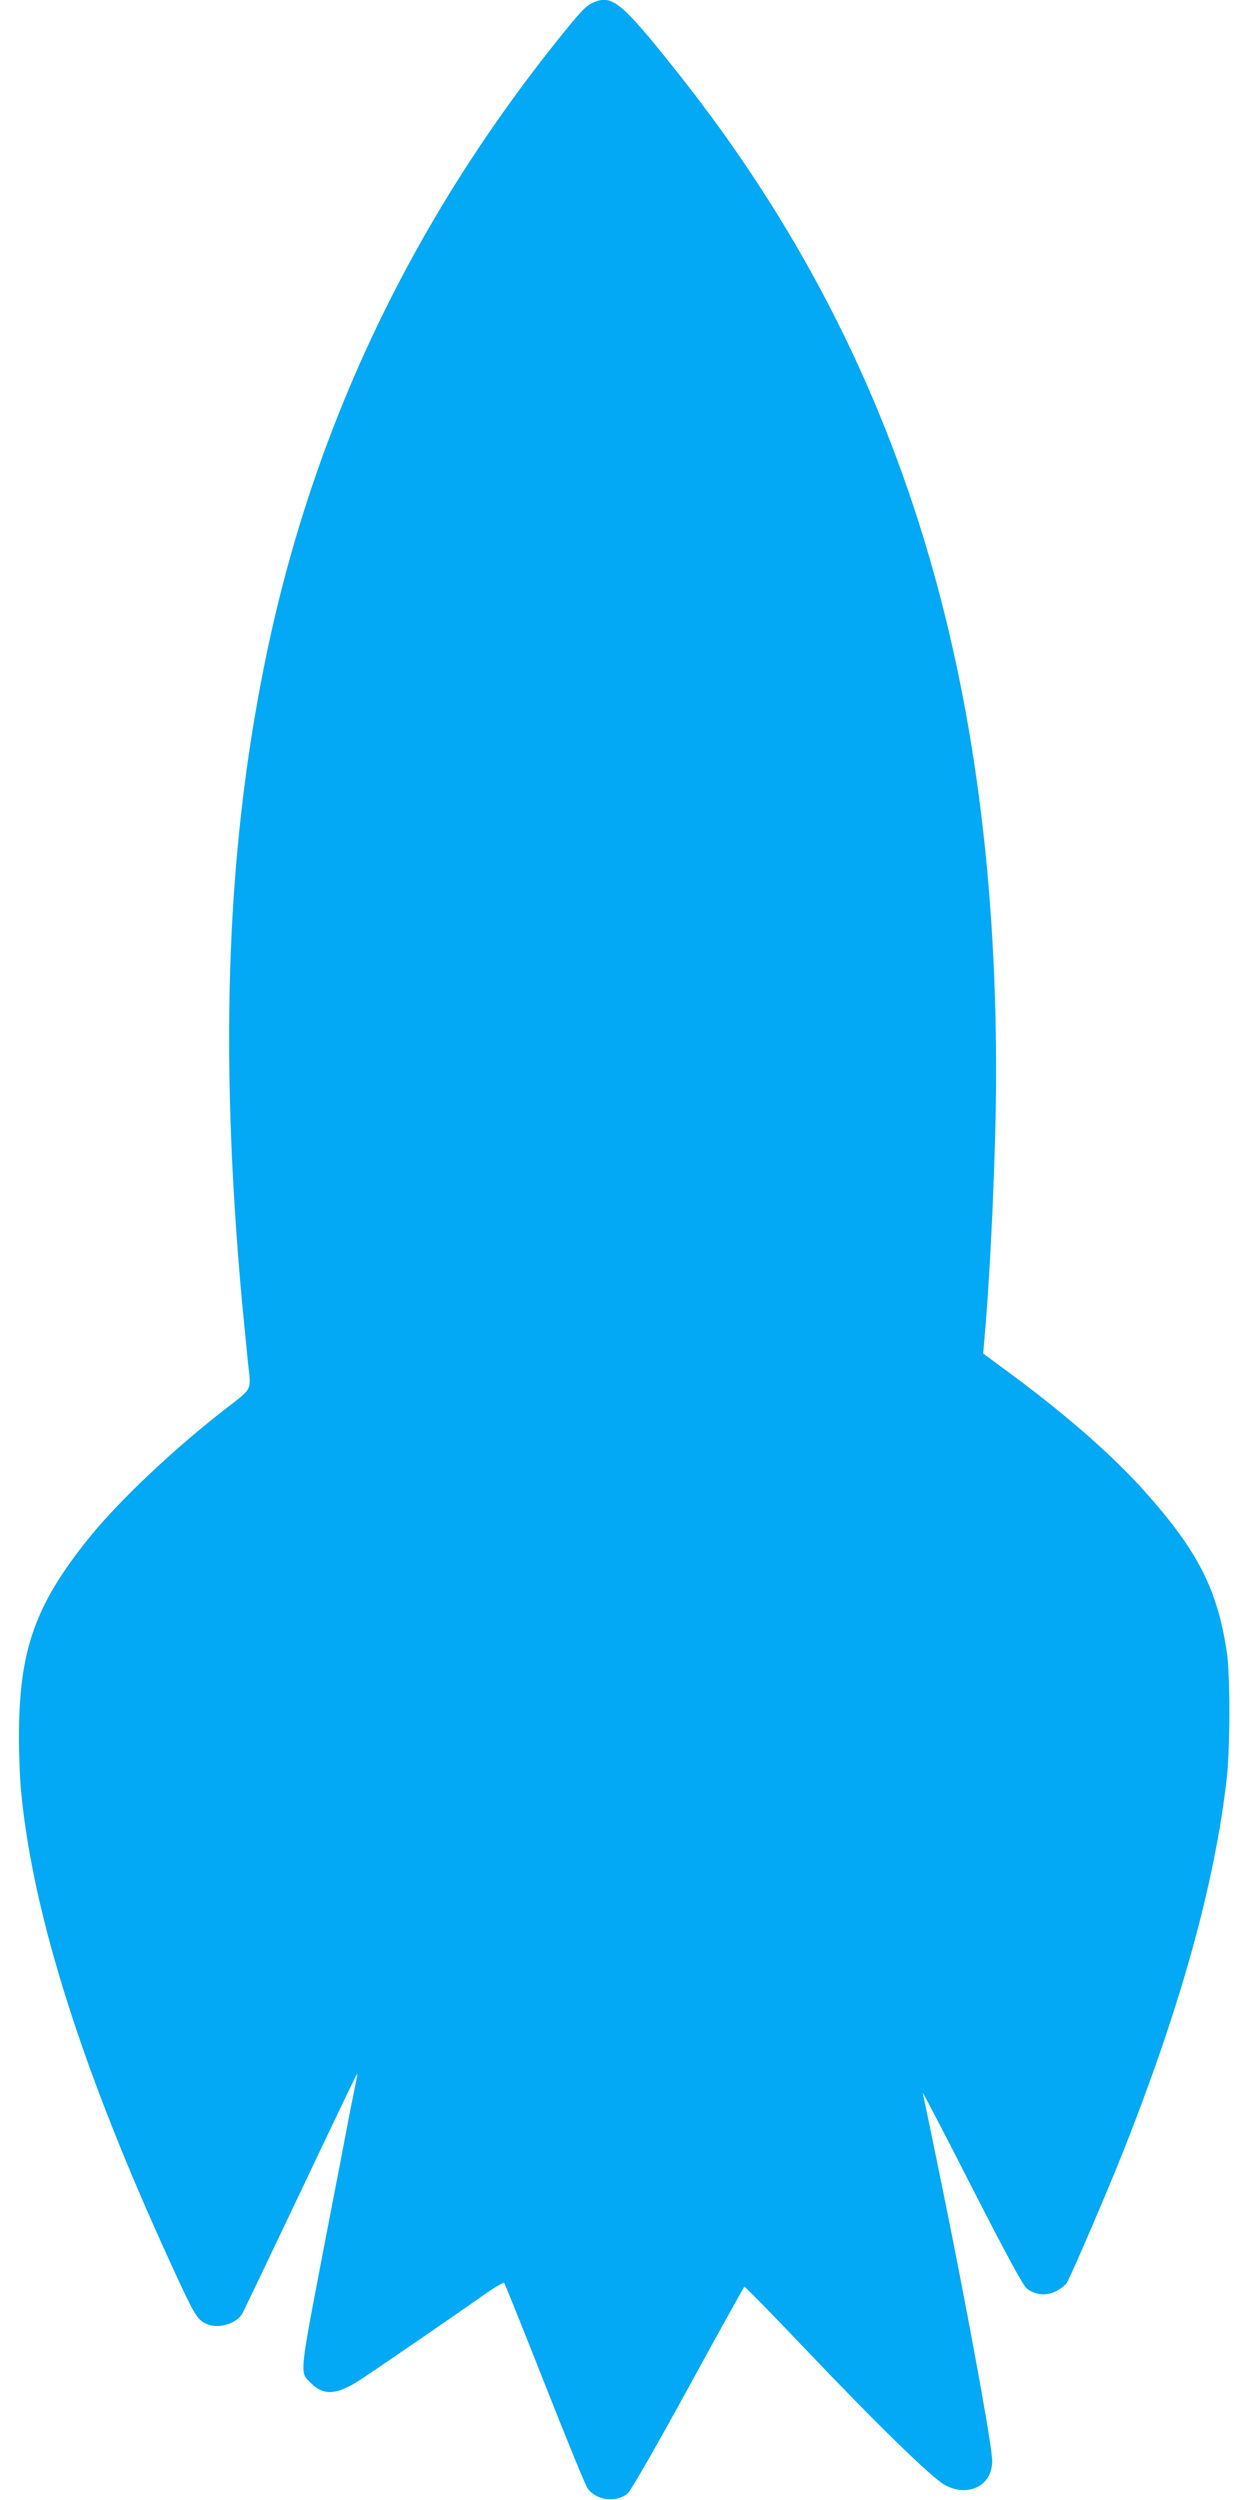 <?xml version="1.0" standalone="no"?>
<!DOCTYPE svg PUBLIC "-//W3C//DTD SVG 20010904//EN"
 "http://www.w3.org/TR/2001/REC-SVG-20010904/DTD/svg10.dtd">
<svg version="1.0" xmlns="http://www.w3.org/2000/svg"
 width="640pt" height="1280pt" viewBox="0 0 640 1280"
 preserveAspectRatio="xMidYMid meet">
<g transform="translate(0,1280) scale(0.1,-0.1)"
fill="#03a9f4" stroke="none">
<path d="M3035 12786 c-37 -17 -65 -47 -192 -206 -735 -923 -1226 -1953 -1468
-3081 -214 -999 -256 -2053 -135 -3374 12 -121 25 -258 30 -305 16 -142 24
-125 -111 -230 -268 -207 -551 -475 -704 -665 -277 -344 -358 -577 -358 -1020
0 -93 5 -223 12 -288 62 -629 314 -1422 762 -2399 122 -267 136 -291 181 -314
58 -30 153 -6 187 48 6 9 139 288 297 620 157 332 288 605 291 608 3 3 3 -7
-1 -22 -3 -15 -19 -96 -36 -180 -16 -84 -67 -351 -114 -593 -149 -778 -144
-726 -81 -789 62 -62 130 -58 244 16 82 53 466 317 621 426 63 45 117 78 121
74 4 -4 97 -236 208 -517 110 -280 209 -521 219 -535 45 -62 145 -76 205 -27
16 13 136 222 310 539 155 284 285 518 288 520 3 2 136 -134 296 -302 384
-404 664 -677 732 -714 119 -64 241 -2 241 123 0 66 -85 541 -206 1156 -47
235 -141 694 -150 730 -3 11 110 -205 250 -480 174 -341 264 -507 283 -522 42
-34 101 -39 150 -14 22 11 47 30 55 43 20 31 210 473 293 683 292 739 464
1359 526 1900 17 147 18 525 1 640 -47 325 -149 525 -422 830 -162 181 -391
382 -665 586 l-161 119 7 82 c32 365 59 980 59 1358 0 2101 -518 3722 -1640
5130 -280 352 -327 390 -425 346z"/>
</g>
</svg>
